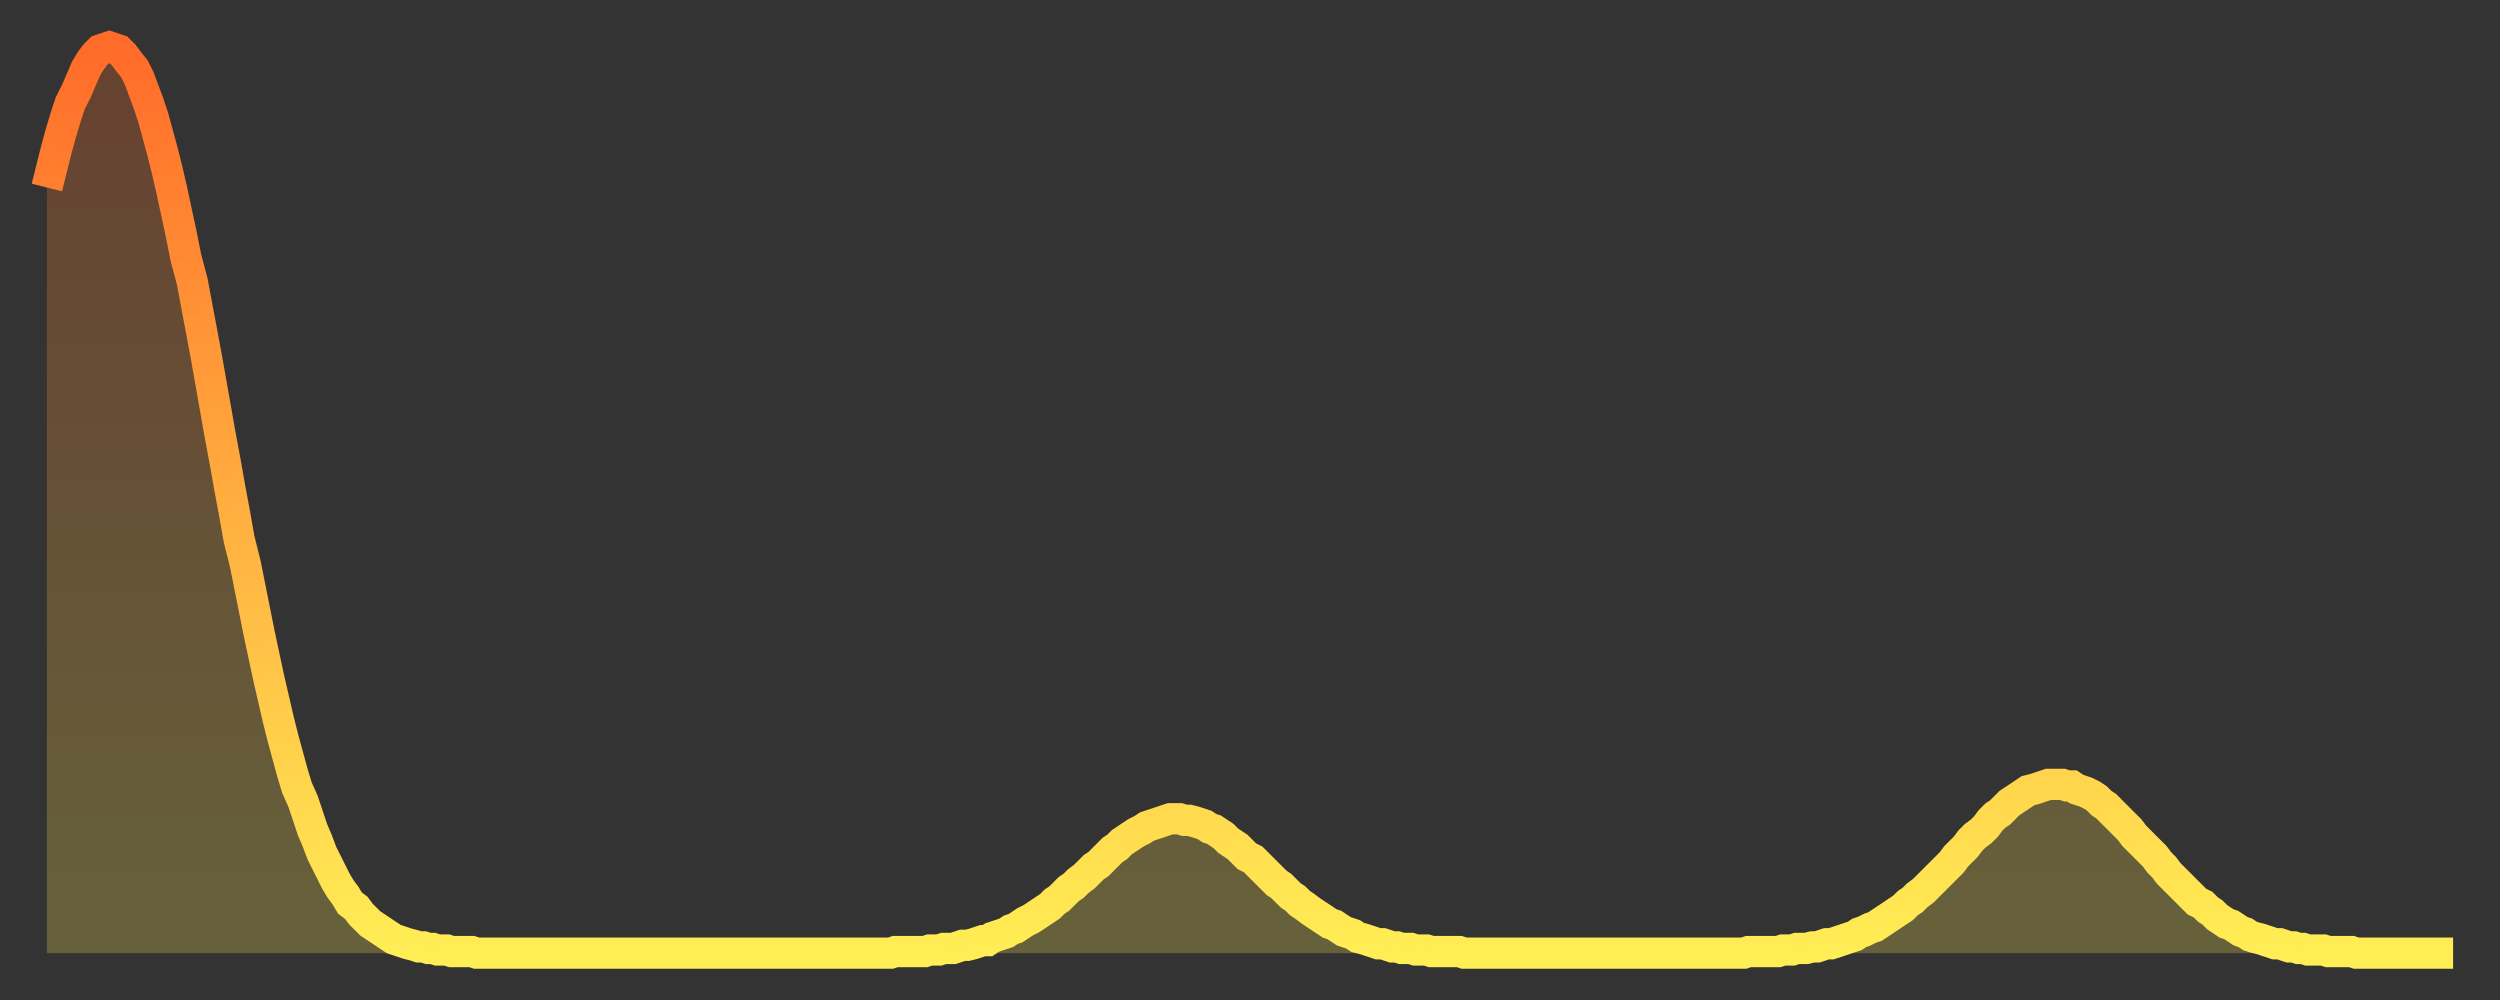 <?xml version="1.0" encoding="utf-8" ?>
<svg baseProfile="full" height="64" version="1.1" width="160" xmlns="http://www.w3.org/2000/svg" xmlns:ev="http://www.w3.org/2001/xml-events" xmlns:xlink="http://www.w3.org/1999/xlink"><rect width="100%" height="100%" fill="#333333" stroke="none"/><defs><linearGradient id="id487880" x1="0" x2="0" y1="0" y2="1"><stop offset="0%" stop-color="#ff6b29" /><stop offset="50%" stop-color="#ffad3f" /><stop offset="100%" stop-color="#ffee55" /></linearGradient></defs><g transform="translate(3,3)"><g><path d="M 0.0 9.0 0.3 7.8 0.6 6.6 0.9 5.5 1.2 4.5 1.5 3.6 1.9 2.8 2.2 2.1 2.5 1.4 2.8 0.9 3.1 0.5 3.4 0.2 3.7 0.1 4.0 0.0 4.3 0.1 4.6 0.2 4.9 0.5 5.2 0.9 5.6 1.4 5.9 2.0 6.2 2.8 6.5 3.6 6.8 4.5 7.1 5.6 7.4 6.7 7.7 7.9 8.0 9.2 8.3 10.6 8.6 12.0 8.9 13.5 9.3 15.0 9.6 16.6 9.9 18.2 10.2 19.8 10.5 21.5 10.8 23.2 11.1 24.9 11.4 26.5 11.7 28.2 12.0 29.8 12.3 31.5 12.7 33.1 13.0 34.6 13.3 36.1 13.6 37.6 13.9 39.0 14.2 40.4 14.5 41.7 14.8 43.0 15.1 44.2 15.4 45.3 15.7 46.4 16.0 47.4 16.4 48.3 16.7 49.2 17.0 50.1 17.3 50.8 17.6 51.6 17.9 52.2 18.2 52.8 18.5 53.4 18.8 53.9 19.1 54.3 19.4 54.8 19.8 55.1 20.1 55.5 20.4 55.8 20.7 56.1 21.0 56.3 21.3 56.5 21.6 56.7 21.9 56.9 22.2 57.1 22.5 57.2 22.8 57.3 23.1 57.4 23.5 57.5 23.8 57.6 24.1 57.6 24.4 57.7 24.7 57.7 25.0 57.8 25.3 57.8 25.6 57.8 25.9 57.9 26.2 57.9 26.5 57.9 26.8 57.9 27.2 57.9 27.5 58.0 27.8 58.0 28.1 58.0 28.4 58.0 28.7 58.0 29.0 58.0 29.3 58.0 29.6 58.0 29.9 58.0 30.2 58.0 30.6 58.0 30.9 58.0 31.2 58.0 31.5 58.0 31.8 58.0 32.1 58.0 32.4 58.0 32.7 58.0 33.0 58.0 33.3 58.0 33.6 58.0 33.9 58.0 34.3 58.0 34.6 58.0 34.9 58.0 35.2 58.0 35.5 58.0 35.8 58.0 36.1 58.0 36.4 58.0 36.7 58.0 37.0 58.0 37.3 58.0 37.7 58.0 38.0 58.0 38.3 58.0 38.6 58.0 38.9 58.0 39.2 58.0 39.5 58.0 39.8 58.0 40.1 58.0 40.4 58.0 40.7 58.0 41.0 58.0 41.4 58.0 41.7 58.0 42.0 58.0 42.3 58.0 42.6 58.0 42.9 58.0 43.2 58.0 43.5 58.0 43.8 58.0 44.1 58.0 44.4 58.0 44.7 58.0 45.1 58.0 45.4 58.0 45.7 58.0 46.0 58.0 46.3 58.0 46.6 58.0 46.9 58.0 47.2 58.0 47.5 58.0 47.8 58.0 48.1 58.0 48.5 58.0 48.8 58.0 49.1 58.0 49.4 58.0 49.7 58.0 50.0 58.0 50.3 58.0 50.6 58.0 50.9 58.0 51.2 58.0 51.5 58.0 51.8 58.0 52.2 58.0 52.5 58.0 52.8 58.0 53.1 58.0 53.4 58.0 53.7 58.0 54.0 58.0 54.3 57.9 54.6 57.9 54.9 57.9 55.2 57.9 55.6 57.9 55.9 57.9 56.2 57.9 56.5 57.8 56.8 57.8 57.1 57.8 57.4 57.7 57.7 57.7 58.0 57.7 58.3 57.6 58.6 57.5 58.9 57.5 59.3 57.4 59.6 57.3 59.9 57.2 60.2 57.2 60.5 57.0 60.8 56.9 61.1 56.8 61.4 56.7 61.7 56.5 62.0 56.4 62.3 56.2 62.6 56.0 63.0 55.8 63.3 55.6 63.6 55.4 63.9 55.2 64.2 55.0 64.5 54.7 64.8 54.5 65.1 54.2 65.4 53.9 65.7 53.7 66.0 53.4 66.4 53.1 66.7 52.8 67.0 52.5 67.3 52.3 67.6 52.0 67.9 51.7 68.2 51.4 68.5 51.2 68.8 50.9 69.1 50.7 69.4 50.5 69.7 50.3 70.1 50.1 70.4 49.9 70.7 49.8 71.0 49.7 71.3 49.6 71.6 49.5 71.9 49.4 72.2 49.4 72.5 49.4 72.8 49.5 73.1 49.5 73.5 49.6 73.8 49.7 74.1 49.8 74.4 50.0 74.7 50.1 75.0 50.3 75.3 50.5 75.6 50.8 75.9 51.0 76.2 51.2 76.5 51.5 76.8 51.8 77.2 52.0 77.5 52.3 77.8 52.6 78.1 52.9 78.4 53.2 78.7 53.5 79.0 53.7 79.3 54.0 79.6 54.3 79.9 54.5 80.2 54.8 80.5 55.0 80.9 55.3 81.2 55.5 81.5 55.7 81.8 55.9 82.1 56.1 82.4 56.2 82.7 56.4 83.0 56.6 83.3 56.7 83.6 56.8 83.9 57.0 84.3 57.1 84.6 57.2 84.9 57.3 85.2 57.4 85.5 57.4 85.8 57.5 86.1 57.6 86.4 57.6 86.7 57.7 87.0 57.7 87.3 57.7 87.6 57.8 88.0 57.8 88.3 57.8 88.6 57.9 88.9 57.9 89.2 57.9 89.5 57.9 89.8 57.9 90.1 57.9 90.4 57.9 90.7 58.0 91.0 58.0 91.4 58.0 91.7 58.0 92.0 58.0 92.3 58.0 92.6 58.0 92.9 58.0 93.2 58.0 93.5 58.0 93.8 58.0 94.1 58.0 94.4 58.0 94.7 58.0 95.1 58.0 95.4 58.0 95.7 58.0 96.0 58.0 96.3 58.0 96.6 58.0 96.9 58.0 97.2 58.0 97.5 58.0 97.8 58.0 98.1 58.0 98.4 58.0 98.8 58.0 99.1 58.0 99.4 58.0 99.7 58.0 100.0 58.0 100.3 58.0 100.6 58.0 100.9 58.0 101.2 58.0 101.5 58.0 101.8 58.0 102.2 58.0 102.5 58.0 102.8 58.0 103.1 58.0 103.4 58.0 103.7 58.0 104.0 58.0 104.3 58.0 104.6 58.0 104.9 58.0 105.2 58.0 105.5 58.0 105.9 58.0 106.2 58.0 106.5 58.0 106.8 58.0 107.1 58.0 107.4 58.0 107.7 58.0 108.0 58.0 108.3 58.0 108.6 58.0 108.9 57.9 109.3 57.9 109.6 57.9 109.9 57.9 110.2 57.9 110.5 57.9 110.8 57.9 111.1 57.8 111.4 57.8 111.7 57.8 112.0 57.7 112.3 57.7 112.6 57.7 113.0 57.6 113.3 57.6 113.6 57.5 113.9 57.4 114.2 57.4 114.5 57.3 114.8 57.2 115.1 57.1 115.4 57.0 115.7 56.9 116.0 56.7 116.3 56.6 116.7 56.4 117.0 56.3 117.3 56.1 117.6 55.9 117.9 55.7 118.2 55.5 118.5 55.3 118.8 55.1 119.1 54.8 119.4 54.6 119.7 54.3 120.1 54.0 120.4 53.7 120.7 53.4 121.0 53.1 121.3 52.8 121.6 52.5 121.9 52.2 122.2 51.8 122.5 51.5 122.8 51.2 123.1 50.8 123.4 50.5 123.8 50.2 124.1 49.9 124.4 49.5 124.7 49.2 125.0 49.0 125.3 48.7 125.6 48.4 125.9 48.2 126.2 48.0 126.5 47.8 126.8 47.6 127.2 47.5 127.5 47.4 127.8 47.3 128.1 47.2 128.4 47.2 128.7 47.2 129.0 47.2 129.3 47.3 129.6 47.3 129.9 47.5 130.2 47.6 130.5 47.7 130.9 47.9 131.2 48.1 131.5 48.4 131.8 48.6 132.1 48.9 132.4 49.2 132.7 49.5 133.0 49.8 133.3 50.1 133.6 50.5 133.9 50.8 134.2 51.1 134.6 51.5 134.9 51.8 135.2 52.2 135.5 52.5 135.8 52.9 136.1 53.2 136.4 53.5 136.7 53.8 137.0 54.1 137.3 54.4 137.6 54.7 138.0 54.9 138.3 55.2 138.6 55.4 138.9 55.7 139.2 55.9 139.5 56.1 139.8 56.2 140.1 56.4 140.4 56.6 140.7 56.7 141.0 56.9 141.3 57.0 141.7 57.1 142.0 57.2 142.3 57.3 142.6 57.4 142.9 57.4 143.2 57.5 143.5 57.6 143.8 57.6 144.1 57.7 144.4 57.7 144.7 57.8 145.1 57.8 145.4 57.8 145.7 57.8 146.0 57.9 146.3 57.9 146.6 57.9 146.9 57.9 147.2 57.9 147.5 57.9 147.8 58.0 148.1 58.0 148.4 58.0 148.8 58.0 149.1 58.0 149.4 58.0 149.7 58.0 150.0 58.0 150.3 58.0 150.6 58.0 150.9 58.0 151.2 58.0 151.5 58.0 151.8 58.0 152.1 58.0 152.5 58.0 152.8 58.0 153.1 58.0 153.4 58.0 153.7 58.0 154.0 58.0" fill="none" id="graph-curve" opacity="1" stroke="url(#id487880)" stroke-width="2" /><path d="M 0 58 L 0.0 9.0 0.3 7.8 0.6 6.6 0.9 5.5 1.2 4.5 1.5 3.6 1.9 2.8 2.2 2.1 2.5 1.4 2.8 0.9 3.1 0.5 3.4 0.2 3.7 0.1 4.0 0.0 4.3 0.1 4.6 0.2 4.9 0.5 5.2 0.9 5.6 1.4 5.9 2.0 6.2 2.8 6.5 3.6 6.8 4.5 7.1 5.6 7.4 6.7 7.7 7.9 8.0 9.2 8.3 10.6 8.6 12.0 8.9 13.5 9.3 15.0 9.6 16.6 9.9 18.2 10.2 19.8 10.5 21.5 10.8 23.2 11.1 24.9 11.4 26.5 11.7 28.2 12.0 29.8 12.3 31.5 12.7 33.1 13.0 34.6 13.3 36.1 13.6 37.6 13.9 39.0 14.2 40.4 14.5 41.7 14.8 43.0 15.1 44.2 15.4 45.3 15.7 46.4 16.0 47.4 16.4 48.3 16.7 49.2 17.0 50.1 17.3 50.8 17.6 51.6 17.9 52.2 18.2 52.8 18.5 53.4 18.8 53.9 19.1 54.3 19.4 54.8 19.8 55.1 20.1 55.5 20.4 55.8 20.7 56.1 21.0 56.3 21.3 56.5 21.6 56.7 21.9 56.9 22.2 57.1 22.5 57.2 22.8 57.3 23.1 57.4 23.5 57.5 23.8 57.6 24.1 57.6 24.4 57.7 24.7 57.7 25.0 57.8 25.3 57.8 25.6 57.8 25.9 57.9 26.2 57.9 26.5 57.9 26.8 57.9 27.2 57.9 27.5 58.0 27.8 58.0 28.1 58.0 28.4 58.0 28.7 58.0 29.0 58.0 29.3 58.0 29.6 58.0 29.9 58.0 30.2 58.0 30.6 58.0 30.9 58.0 31.2 58.0 31.5 58.0 31.8 58.0 32.1 58.0 32.4 58.0 32.7 58.0 33.0 58.0 33.3 58.0 33.6 58.0 33.9 58.0 34.3 58.0 34.6 58.0 34.9 58.0 35.2 58.0 35.5 58.0 35.8 58.0 36.1 58.0 36.4 58.0 36.7 58.0 37.0 58.0 37.3 58.0 37.7 58.0 38.0 58.0 38.3 58.0 38.6 58.0 38.9 58.0 39.2 58.0 39.5 58.0 39.8 58.0 40.1 58.0 40.4 58.0 40.7 58.0 41.0 58.0 41.4 58.0 41.7 58.0 42.0 58.0 42.3 58.0 42.6 58.0 42.9 58.0 43.2 58.0 43.5 58.0 43.8 58.0 44.1 58.0 44.4 58.0 44.7 58.0 45.1 58.0 45.4 58.0 45.7 58.0 46.0 58.0 46.3 58.0 46.6 58.0 46.9 58.0 47.2 58.0 47.5 58.0 47.8 58.0 48.1 58.0 48.5 58.0 48.8 58.0 49.1 58.0 49.4 58.0 49.7 58.0 50.0 58.0 50.3 58.0 50.6 58.0 50.9 58.0 51.2 58.0 51.5 58.0 51.8 58.0 52.2 58.0 52.5 58.0 52.8 58.0 53.1 58.0 53.4 58.0 53.7 58.0 54.0 58.0 54.3 57.9 54.6 57.9 54.9 57.9 55.2 57.9 55.6 57.9 55.9 57.9 56.2 57.9 56.5 57.8 56.8 57.8 57.1 57.8 57.4 57.7 57.7 57.7 58.0 57.7 58.3 57.6 58.6 57.5 58.9 57.5 59.3 57.4 59.6 57.3 59.9 57.2 60.2 57.2 60.5 57.0 60.8 56.9 61.1 56.8 61.4 56.7 61.7 56.5 62.0 56.4 62.3 56.2 62.6 56.0 63.0 55.8 63.3 55.6 63.6 55.4 63.9 55.2 64.2 55.0 64.5 54.7 64.8 54.5 65.1 54.2 65.4 53.9 65.7 53.7 66.0 53.4 66.4 53.1 66.7 52.8 67.0 52.5 67.3 52.3 67.6 52.0 67.9 51.7 68.2 51.4 68.5 51.2 68.8 50.9 69.1 50.7 69.4 50.5 69.7 50.3 70.1 50.1 70.4 49.9 70.7 49.8 71.0 49.7 71.3 49.6 71.6 49.5 71.9 49.4 72.2 49.4 72.5 49.4 72.8 49.5 73.1 49.5 73.5 49.6 73.8 49.7 74.1 49.8 74.4 50.0 74.7 50.1 75.0 50.3 75.3 50.5 75.6 50.8 75.9 51.0 76.2 51.2 76.5 51.5 76.8 51.8 77.2 52.0 77.5 52.3 77.8 52.6 78.1 52.9 78.4 53.2 78.7 53.5 79.0 53.7 79.3 54.0 79.6 54.3 79.9 54.5 80.2 54.8 80.5 55.0 80.9 55.3 81.2 55.5 81.5 55.7 81.8 55.9 82.1 56.1 82.4 56.2 82.7 56.4 83.0 56.6 83.3 56.7 83.6 56.8 83.9 57.0 84.3 57.1 84.6 57.2 84.9 57.3 85.2 57.4 85.5 57.4 85.8 57.5 86.1 57.6 86.4 57.6 86.7 57.7 87.0 57.7 87.3 57.7 87.6 57.8 88.0 57.8 88.3 57.8 88.6 57.9 88.9 57.9 89.2 57.9 89.5 57.9 89.8 57.9 90.1 57.9 90.4 57.9 90.7 58.0 91.0 58.0 91.4 58.0 91.7 58.0 92.0 58.0 92.3 58.0 92.6 58.0 92.9 58.0 93.2 58.0 93.5 58.0 93.8 58.0 94.1 58.0 94.4 58.0 94.7 58.0 95.1 58.0 95.4 58.0 95.7 58.0 96.0 58.0 96.3 58.0 96.6 58.0 96.9 58.0 97.2 58.0 97.5 58.0 97.8 58.0 98.1 58.0 98.4 58.0 98.8 58.0 99.1 58.0 99.4 58.0 99.7 58.0 100.0 58.0 100.3 58.0 100.6 58.0 100.9 58.0 101.2 58.0 101.5 58.0 101.8 58.0 102.2 58.0 102.5 58.0 102.8 58.0 103.1 58.0 103.4 58.0 103.7 58.0 104.0 58.0 104.3 58.0 104.6 58.0 104.9 58.0 105.2 58.0 105.5 58.0 105.9 58.0 106.2 58.0 106.5 58.0 106.8 58.0 107.1 58.0 107.4 58.0 107.7 58.0 108.0 58.0 108.3 58.0 108.6 58.0 108.9 57.9 109.3 57.9 109.6 57.9 109.9 57.9 110.2 57.9 110.5 57.9 110.8 57.9 111.1 57.8 111.4 57.8 111.7 57.8 112.0 57.7 112.3 57.7 112.6 57.7 113.0 57.6 113.3 57.6 113.6 57.5 113.9 57.4 114.2 57.4 114.5 57.3 114.8 57.2 115.1 57.1 115.4 57.0 115.7 56.9 116.0 56.7 116.3 56.6 116.7 56.4 117.0 56.3 117.3 56.1 117.6 55.9 117.9 55.7 118.2 55.5 118.5 55.3 118.8 55.1 119.1 54.8 119.4 54.6 119.7 54.3 120.1 54.0 120.4 53.7 120.7 53.4 121.0 53.1 121.3 52.8 121.6 52.5 121.9 52.2 122.2 51.8 122.5 51.5 122.8 51.2 123.1 50.8 123.4 50.5 123.8 50.2 124.1 49.9 124.4 49.5 124.7 49.2 125.0 49.0 125.3 48.7 125.6 48.4 125.9 48.2 126.2 48.0 126.5 47.8 126.8 47.6 127.2 47.5 127.5 47.4 127.8 47.3 128.1 47.2 128.4 47.2 128.7 47.2 129.0 47.2 129.3 47.3 129.6 47.3 129.9 47.5 130.2 47.6 130.5 47.7 130.9 47.9 131.2 48.1 131.5 48.4 131.8 48.6 132.1 48.9 132.4 49.2 132.7 49.5 133.0 49.8 133.3 50.1 133.6 50.5 133.9 50.8 134.2 51.1 134.6 51.5 134.9 51.8 135.2 52.2 135.5 52.5 135.8 52.9 136.1 53.2 136.4 53.5 136.7 53.8 137.0 54.1 137.3 54.4 137.6 54.7 138.0 54.9 138.3 55.2 138.6 55.4 138.9 55.7 139.2 55.9 139.5 56.1 139.8 56.2 140.1 56.4 140.4 56.6 140.7 56.7 141.0 56.9 141.3 57.0 141.7 57.1 142.0 57.2 142.3 57.3 142.6 57.4 142.9 57.4 143.2 57.5 143.5 57.6 143.8 57.6 144.1 57.7 144.4 57.7 144.7 57.8 145.1 57.8 145.4 57.8 145.7 57.8 146.0 57.9 146.3 57.9 146.6 57.9 146.9 57.9 147.2 57.9 147.5 57.9 147.8 58.0 148.1 58.0 148.4 58.0 148.8 58.0 149.1 58.0 149.4 58.0 149.7 58.0 150.0 58.0 150.3 58.0 150.6 58.0 150.9 58.0 151.2 58.0 151.5 58.0 151.8 58.0 152.1 58.0 152.5 58.0 152.8 58.0 153.1 58.0 153.4 58.0 153.7 58.0 154.0 58.0 154 58" fill="url(#id487880)" fill-opacity=".25" id="graph-shadow" /></g></g></svg>